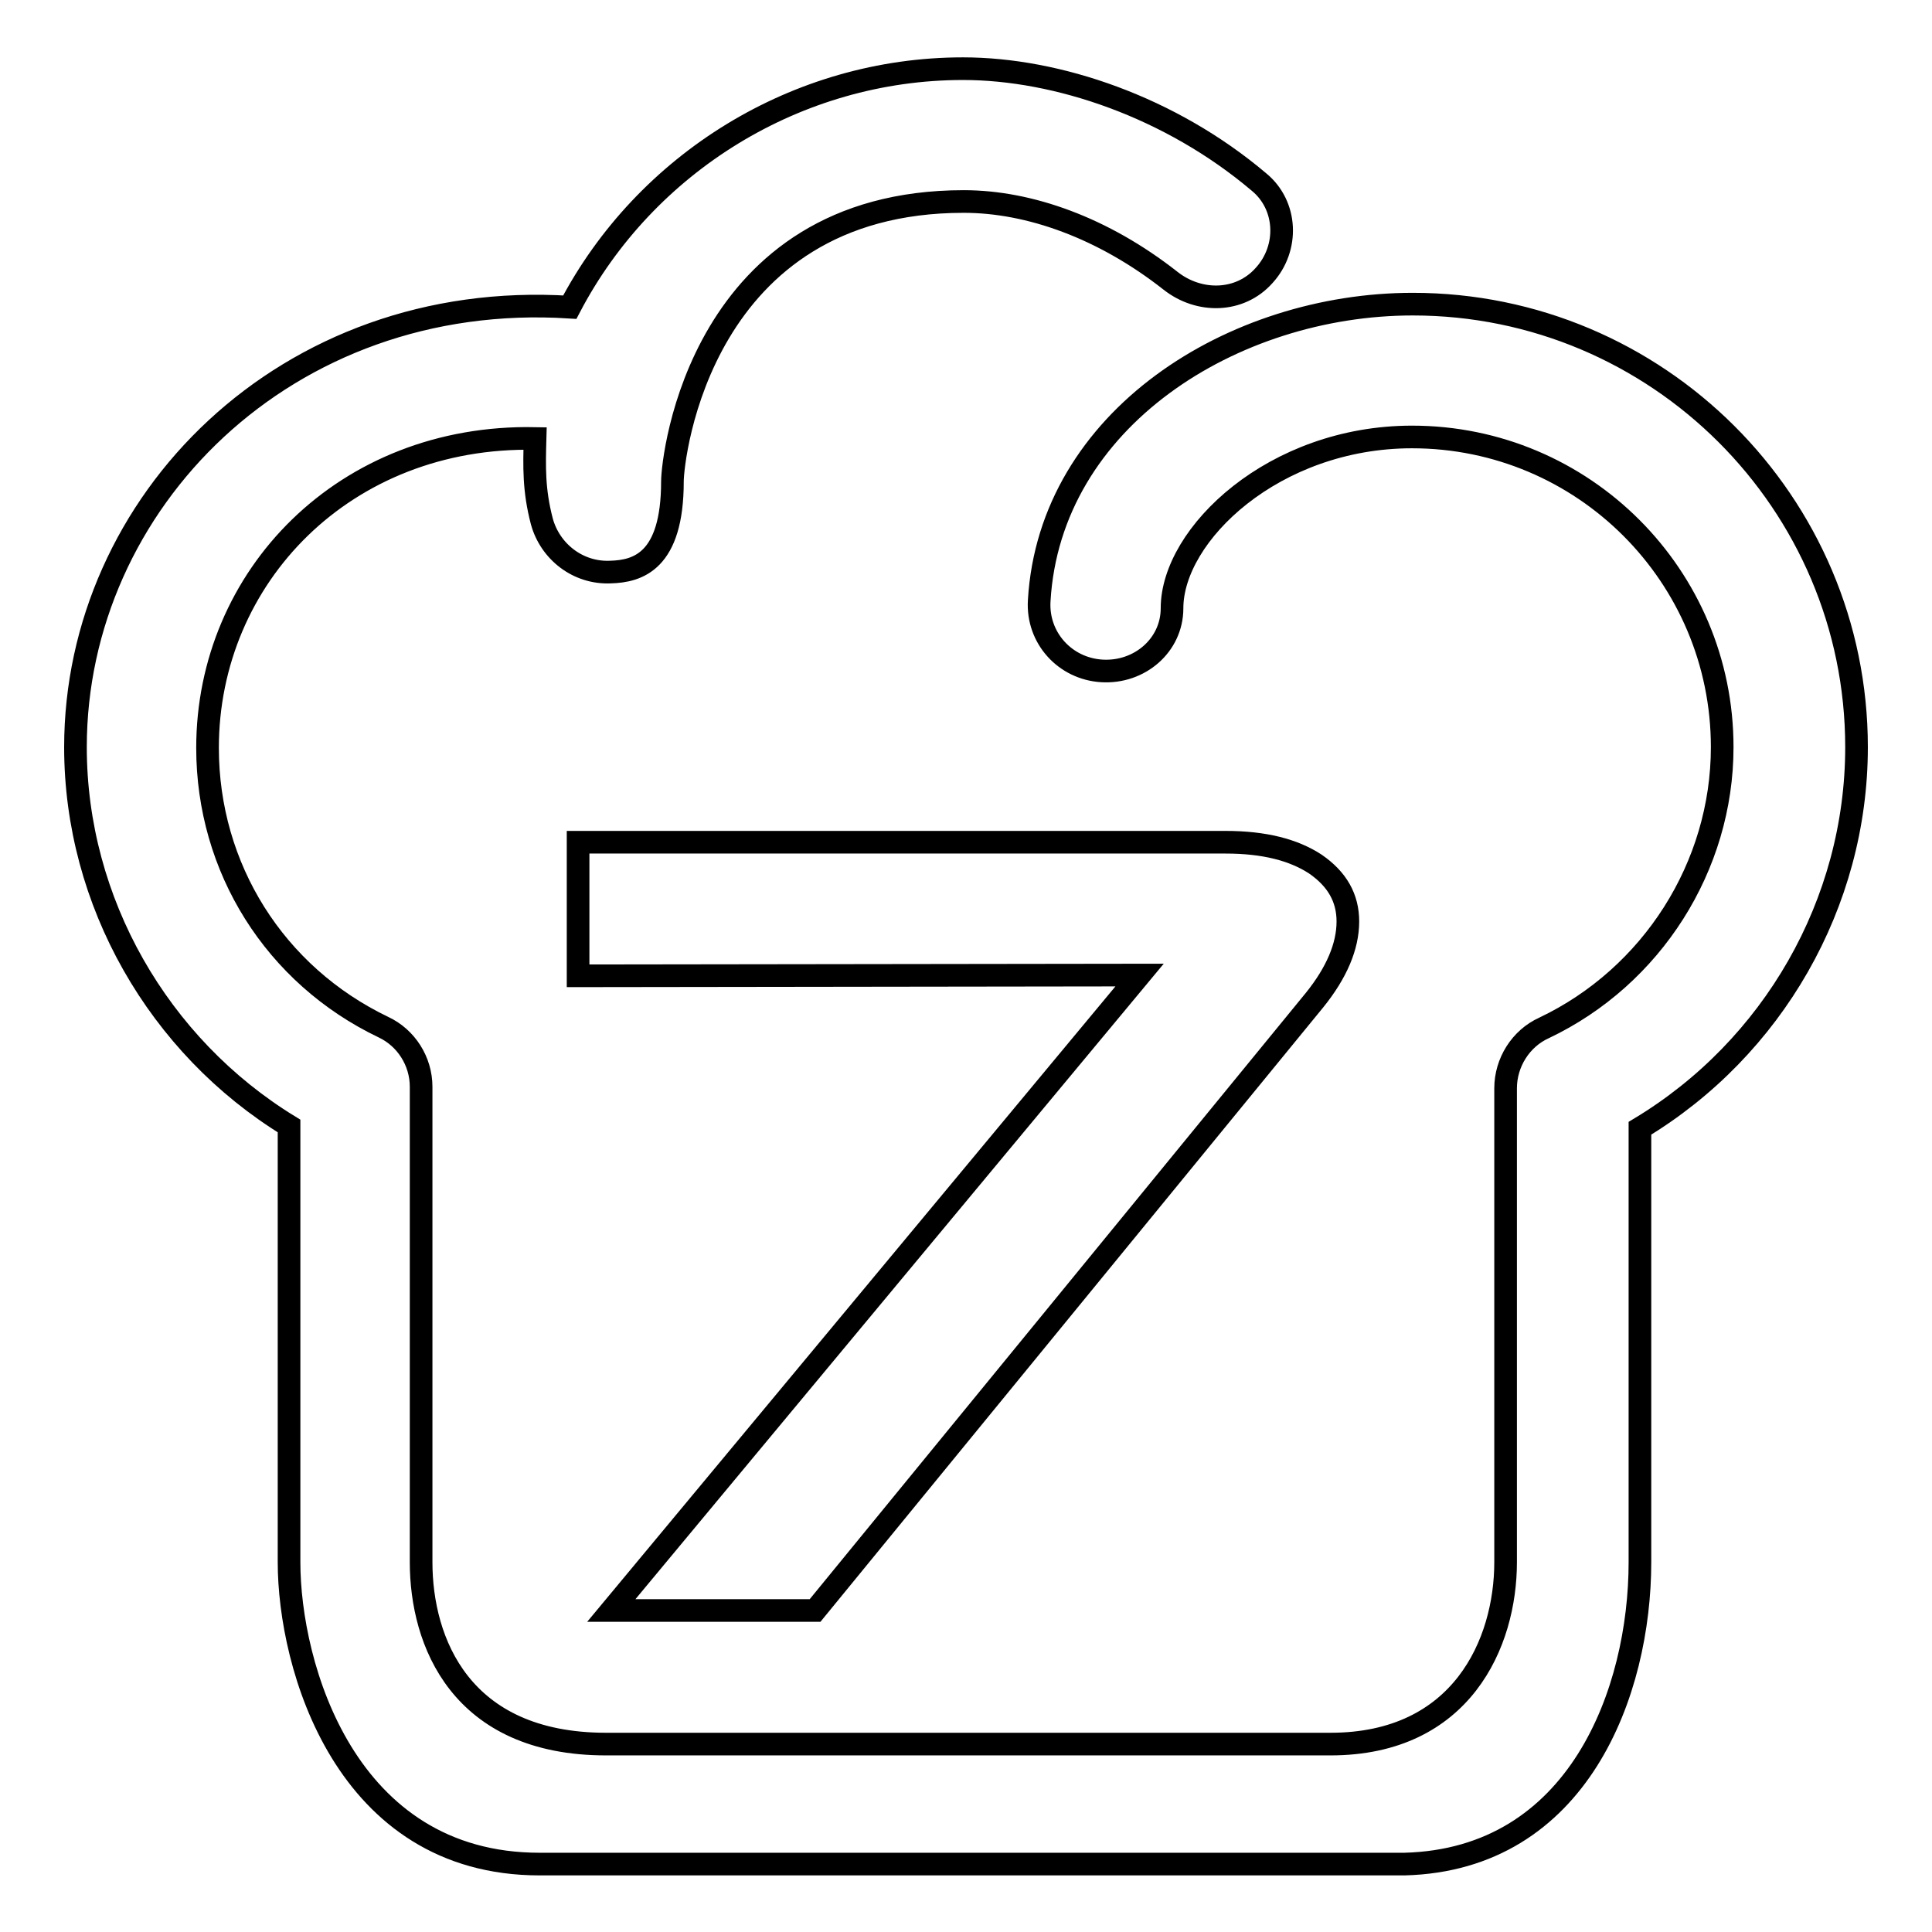 <?xml version="1.0" encoding="utf-8"?>
<!-- Svg Vector Icons : http://www.onlinewebfonts.com/icon -->
<!DOCTYPE svg PUBLIC "-//W3C//DTD SVG 1.1//EN" "http://www.w3.org/Graphics/SVG/1.1/DTD/svg11.dtd">
<svg version="1.1" xmlns="http://www.w3.org/2000/svg" xmlns:xlink="http://www.w3.org/1999/xlink" x="0px" y="0px" viewBox="0 0 256 256" enable-background="new 0 0 256 256" xml:space="preserve">
<g><g><path stroke-width="3" fill-opacity="0" stroke="#000000"  d="M187.2,40.3c-23.8,0-48.1,15.2-49.5,39.3c-0.3,4.9,3.4,9,8.3,9.3c5,0.3,9.3-3.4,9.3-8.3c0-9.8,13.5-22.7,31.8-22.7c22.7,0,41.1,18.4,41.1,41.1c0,15.8-9.3,30.4-23.6,37.2c-3.1,1.4-5.1,4.6-5.1,8v62.8c0,10.7-5.8,24.1-23.2,24.1h-96c-19.3,0-24.5-13.6-24.5-24.1V144c0-3.4-2-6.5-5-7.9c-14.4-6.9-23.3-21.1-23.3-37c0-22.7,18.2-41.5,43.4-41c-0.1,3.7-0.2,6.8,0.9,11c1.1,4,4.8,6.9,9.1,6.7c3.6-0.1,8.2-1.4,8.2-12c0-3.2,3.7-37.1,38.6-37.1c8.7,0,18.5,3.5,27.4,10.5c3.8,3,9.2,2.9,12.4-0.7c3.3-3.6,3.1-9.3-0.7-12.4c-11.7-9.9-26.7-15-39.2-15c-22,0-42.1,12.5-52.1,31.6C37.9,38.3,10,66.6,10,99c0,20.5,11,39.6,28.3,50.2V207c0,13.7,7.4,40,33.2,40h114.6c23.1-0.6,31.2-22.9,31.2-40v-57.5C234.9,138.9,246,119.7,246,99C246,66.6,219.6,40.3,187.2,40.3z"/><path stroke-width="3" fill-opacity="0" stroke="#000000"  d="M199.7,207"/><path stroke-width="3" fill-opacity="0" stroke="#000000"  d="M108,213.4h-27l70-84.2l-74.4,0.1v-17.7h85.8c5.1,0,9,1,11.9,2.9c2.9,2,4.3,4.5,4.3,7.6c0,3.3-1.5,6.8-4.4,10.4L108,213.4z"/></g></g>
</svg>